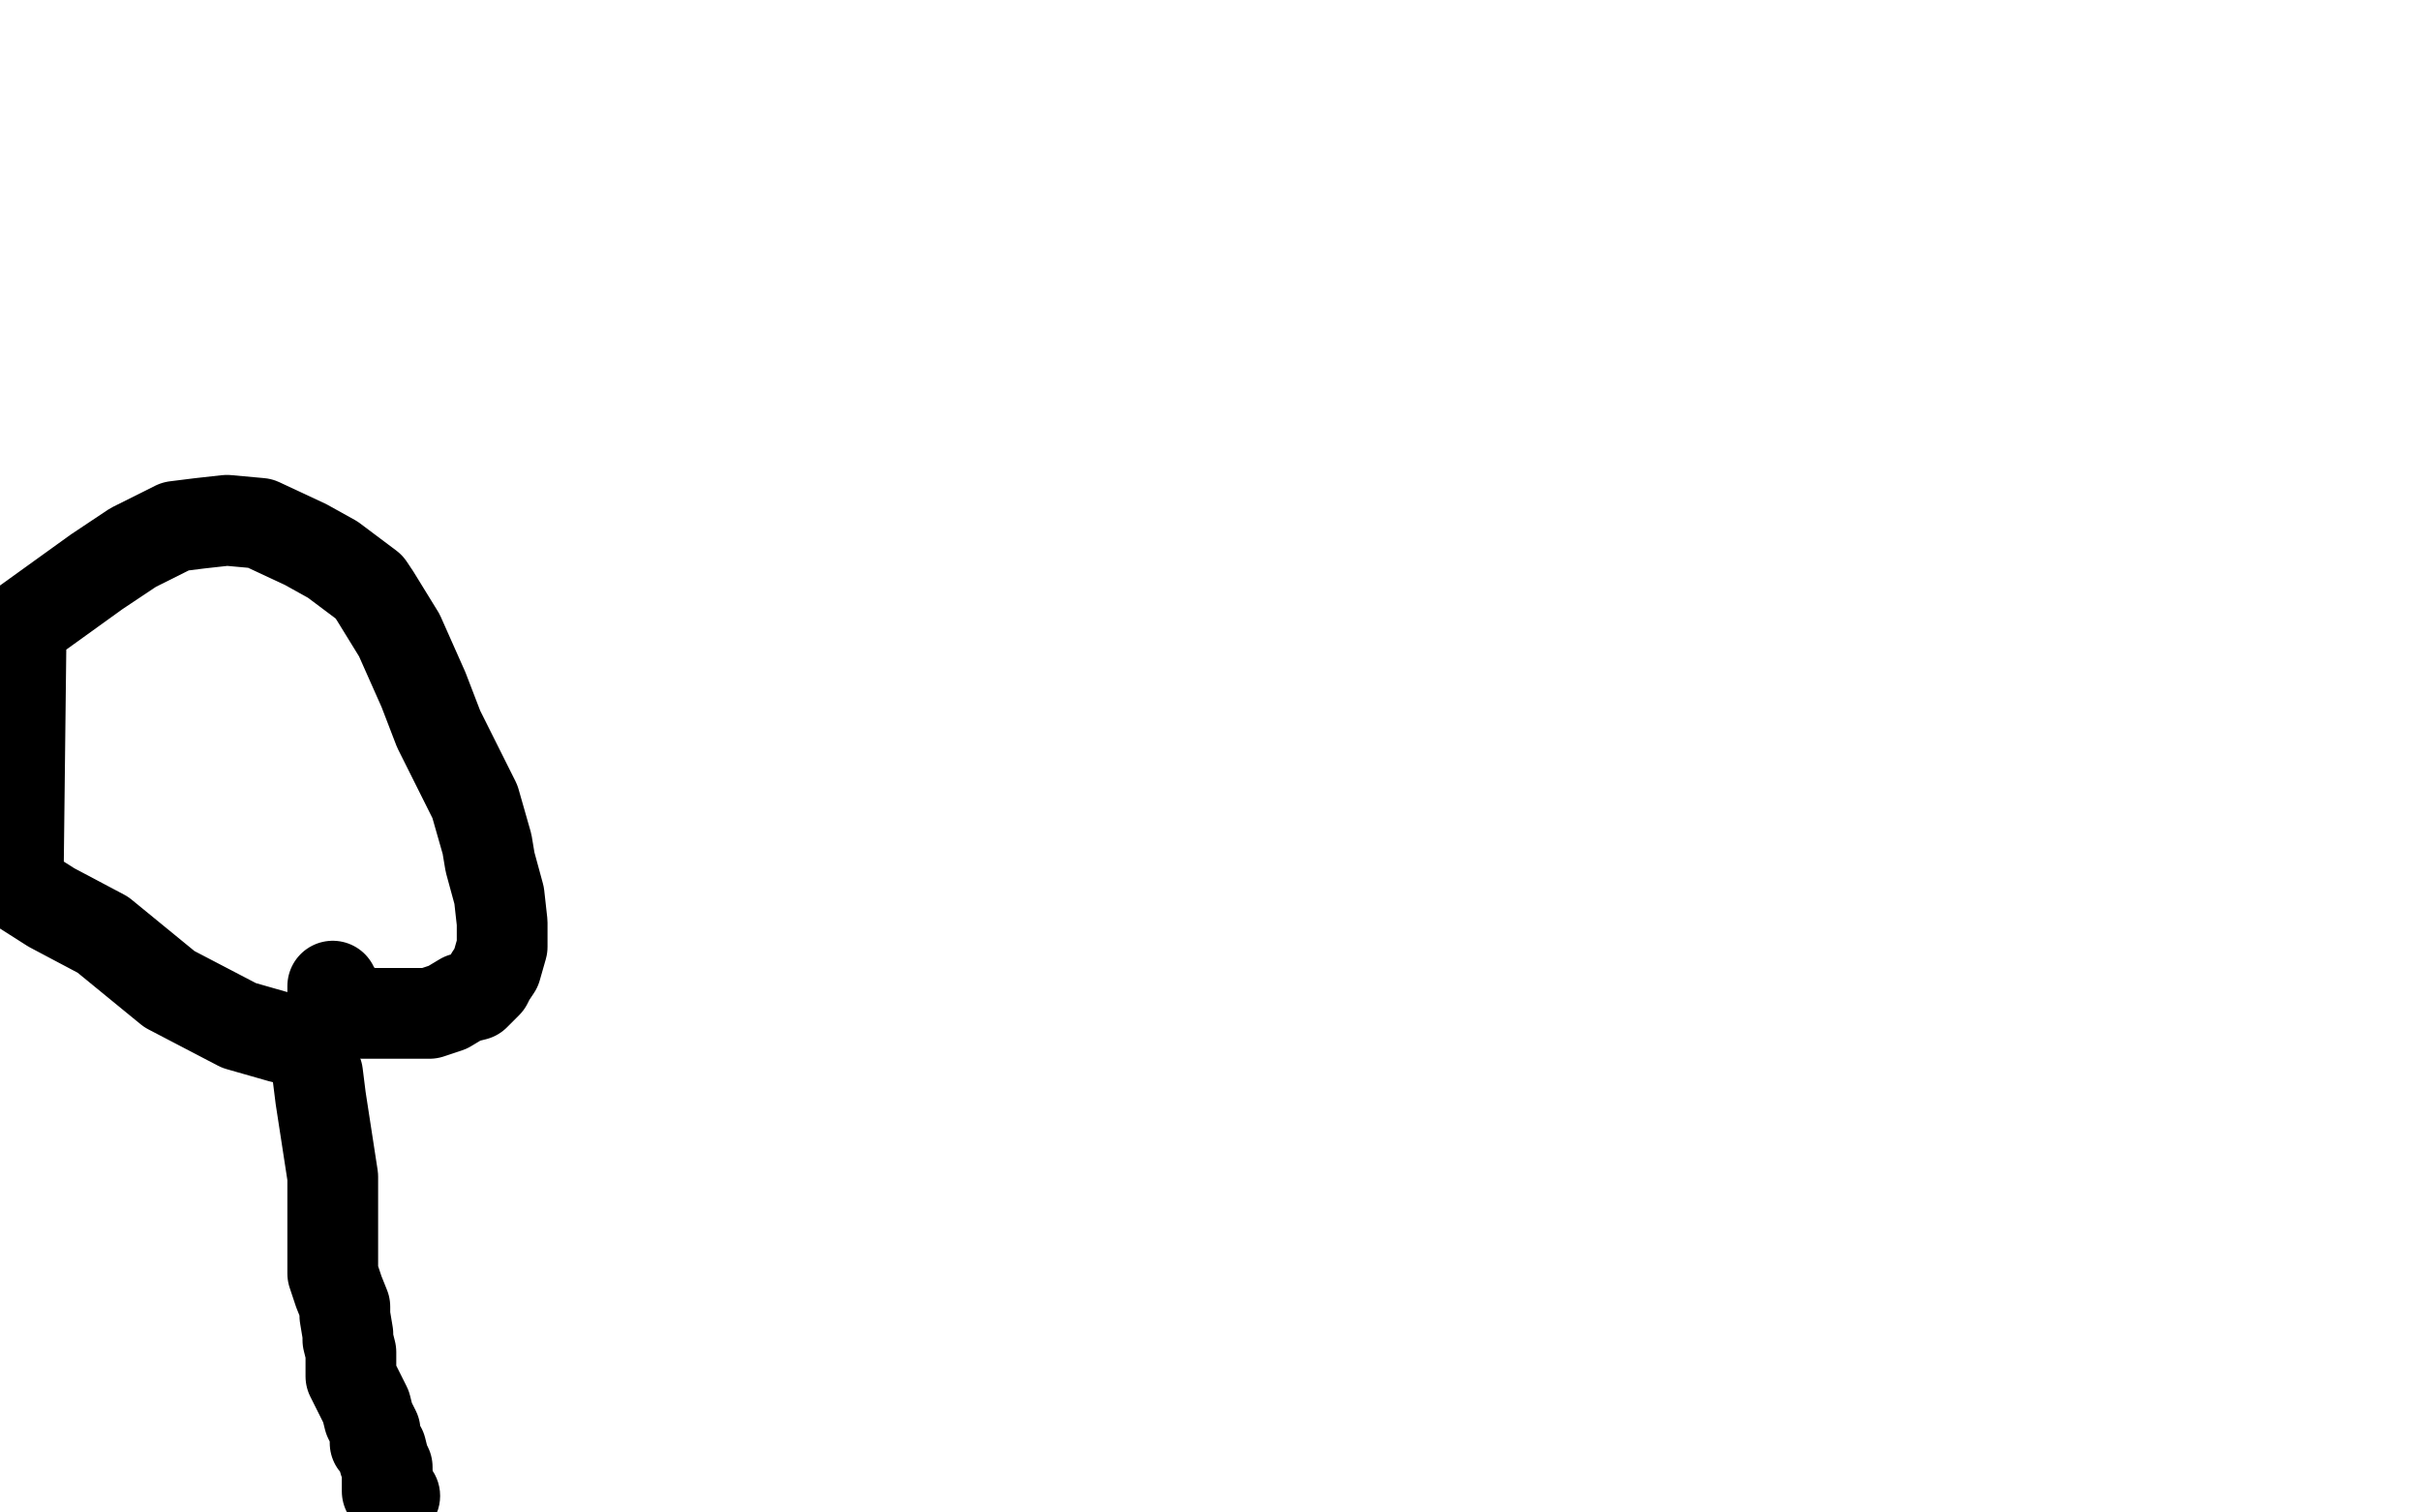 <?xml version="1.0" standalone="no"?>
<!DOCTYPE svg PUBLIC "-//W3C//DTD SVG 1.1//EN"
"http://www.w3.org/Graphics/SVG/1.1/DTD/svg11.dtd">

<svg width="800" height="500" version="1.1" xmlns="http://www.w3.org/2000/svg" xmlns:xlink="http://www.w3.org/1999/xlink" style="stroke-antialiasing: false"><desc>This SVG has been created on https://colorillo.com/</desc><rect x='0' y='0' width='800' height='500' style='fill: rgb(255,255,255); stroke-width:0' /><polyline points="105,355 106,363 106,363 110,389 110,389 110,392 110,392 110,397 110,397 110,400 110,400 110,407 110,407 110,413 110,413 110,418 110,421 112,427 114,432 114,435 115,441 115,443 116,447 116,451 116,455 118,459 119,461 120,463 121,465 122,469 123,471 124,473 124,475 124,476 124,477 126,479 127,483 128,485 128,488 128,489 128,490 128,491 128,493 129,494 130,494" style="fill: none; stroke: #000000; stroke-width: 30; stroke-linejoin: round; stroke-linecap: round; stroke-antialiasing: false; stroke-antialias: 0; opacity: 1.0"/>
<circle cx="130.5" cy="494.5" r="15" style="fill: #000000; stroke-antialiasing: false; stroke-antialias: 0; opacity: 1.0"/>
<polyline points="98,344 93,343 79,339 56,327 34,309 17,300 6,293 7,207 32,189 38,185 44,181 58,174 66,173 75,172 86,173 101,180 110,185 118,191 122,194 124,197 132,210 140,228 145,241 157,265 161,279 162,285 165,296 166,305 166,313 164,320 162,323 161,325 157,329 153,330 148,333 142,335 135,335 132,335 126,335 123,335 120,335 113,331 110,331 110,330 110,326" style="fill: none; stroke: #000000; stroke-width: 30; stroke-linejoin: round; stroke-linecap: round; stroke-antialiasing: false; stroke-antialias: 0; opacity: 1.0"/>
</svg>
